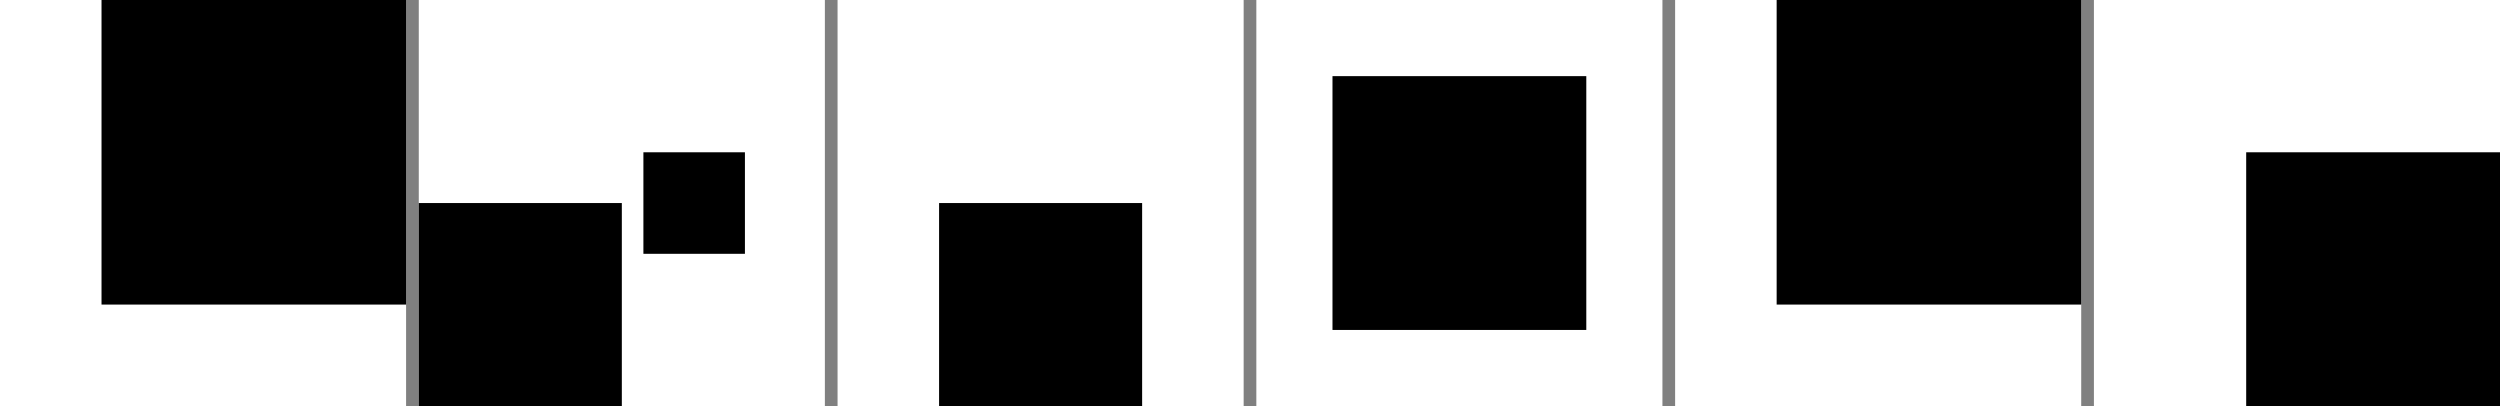 <?xml version="1.0" encoding="UTF-8"?> <svg xmlns="http://www.w3.org/2000/svg" width="1970" height="320" viewBox="0 0 1970 320" fill="none"><rect x="0" y="0" width="1970" height="320" fill="#808080" stroke="none"/><rect width="320" height="320" fill="white"></rect><rect x="80" width="240" height="240" fill="black"></rect><rect width="320" height="320" transform="translate(330)" fill="white"></rect><rect width="160" height="160" transform="matrix(-1 0 0 1 490 160)" fill="black"></rect><rect width="80" height="80" transform="matrix(-1 0 0 1 587 120)" fill="black"></rect><rect width="320" height="320" transform="translate(660)" fill="white"></rect><rect width="160" height="160" transform="matrix(-1 0 0 1 900 160)" fill="black"></rect><rect width="320" height="320" transform="translate(990)" fill="white"></rect><rect x="1050" y="60" width="200" height="200" fill="black"></rect><rect width="320" height="320" transform="translate(1320)" fill="white"></rect><rect x="1400" width="240" height="240" fill="black"></rect><rect width="320" height="320" transform="translate(1650)" fill="white"></rect><rect x="1770" y="120" width="200" height="200" fill="black"></rect></svg> 